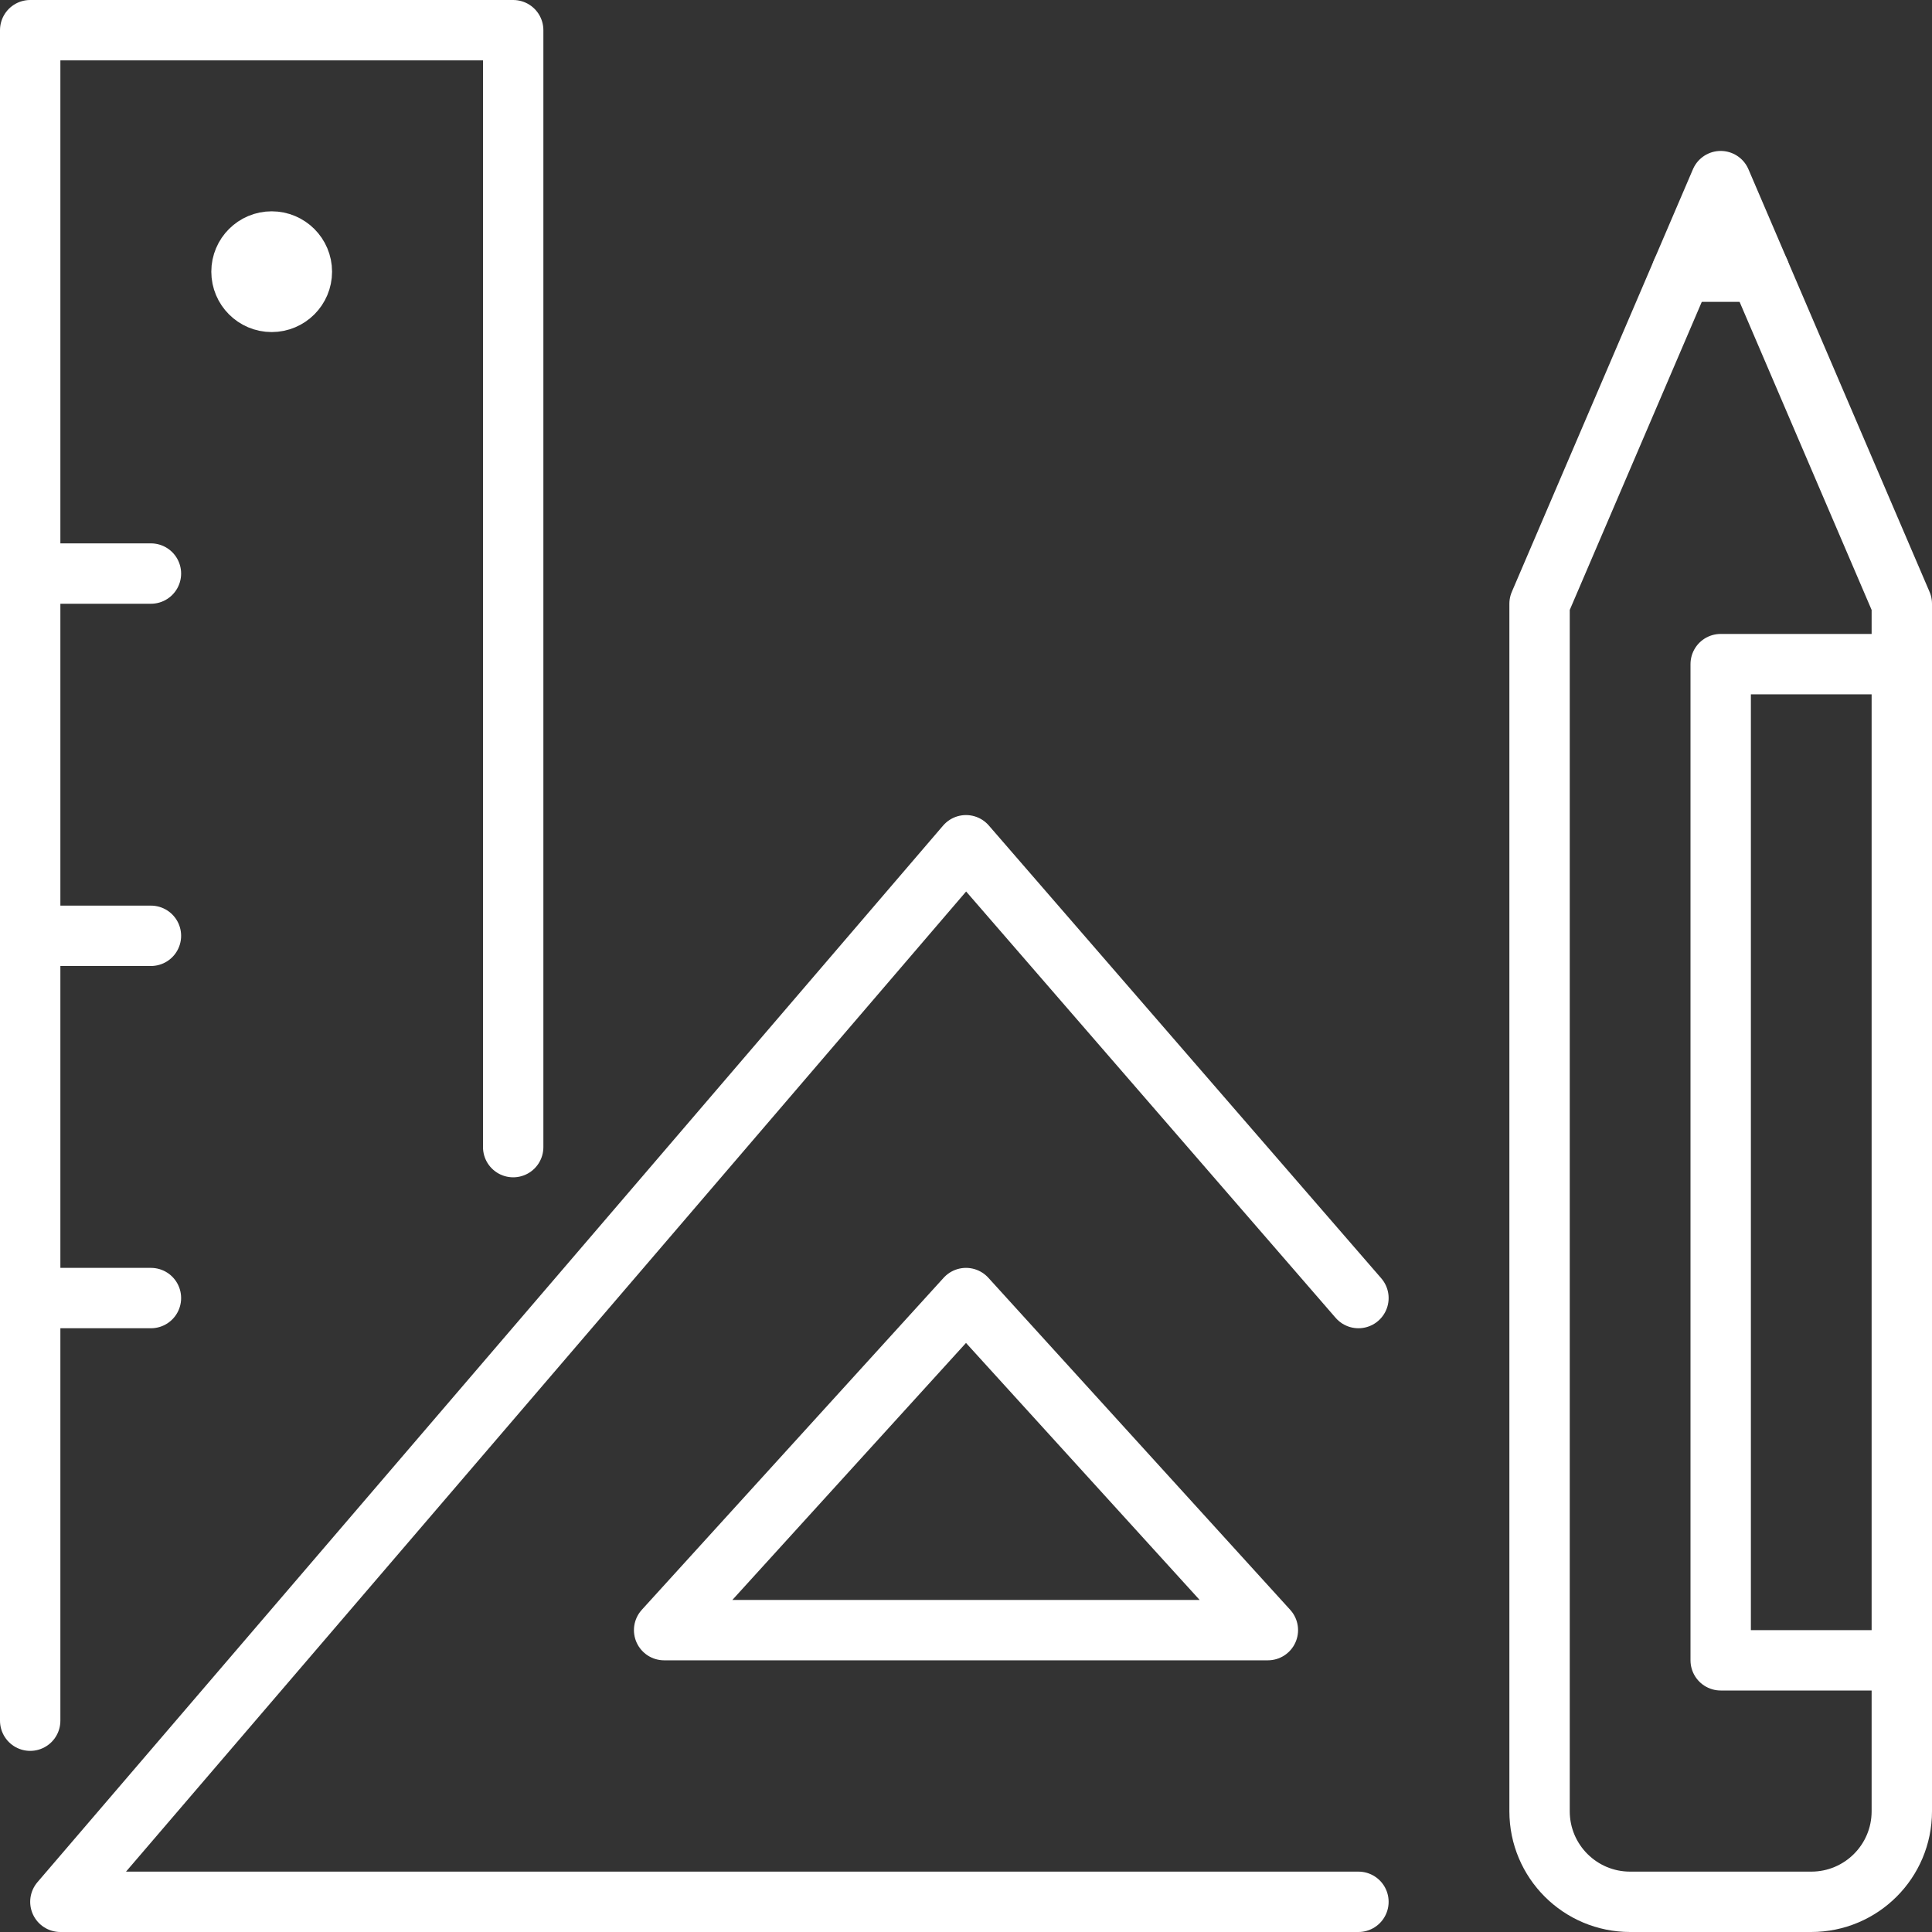 <?xml version="1.0" encoding="utf-8"?>
<!-- Generator: Adobe Illustrator 27.6.1, SVG Export Plug-In . SVG Version: 6.00 Build 0)  -->
<svg version="1.1" id="Layer_1" xmlns="http://www.w3.org/2000/svg" xmlns:xlink="http://www.w3.org/1999/xlink" x="0px" y="0px"
	 viewBox="0 0 256 256" style="enable-background:new 0 0 256 256;" xml:space="preserve">
<rect x="0" y="0" width="256" height="256" fill="#333333" stroke="none"/>
<style type="text/css">
	.st0{fill:none;stroke:#FFFFFF;stroke-width:8;stroke-linecap:round;stroke-linejoin:round;stroke-miterlimit:10;}
</style>
<g id="design_00000104674982427571574370000018351856492817099958_">
	<g>
		<path class="st0" d="M228,24l-24,56v160c0,6.63,5.37,12,12,12h24c6.63,0,12-5.37,12-12V80L228,24z"/>
		<line class="st0" x1="222.86" y1="36" x2="233.14" y2="36"/>
		<polyline class="st0" points="252,88 228,88 228,220 252,220 		"/>
	</g>
	<g>
		<g>
			<polyline class="st0" points="4,228 4,4 68,4 68,152 			"/>
			<line class="st0" x1="4" y1="124" x2="20" y2="124"/>
			<line class="st0" x1="4" y1="172" x2="20" y2="172"/>
			<line class="st0" x1="4" y1="76" x2="20" y2="76"/>
		</g>
		<circle class="st0" cx="36" cy="36" r="4"/>
	</g>
	<g>
		<polyline class="st0" points="180,252 8,252 128,112 180,172 		"/>
		<polygon class="st0" points="128,172 168,216 88,216 		"/>
	</g>
</g>
</svg>
